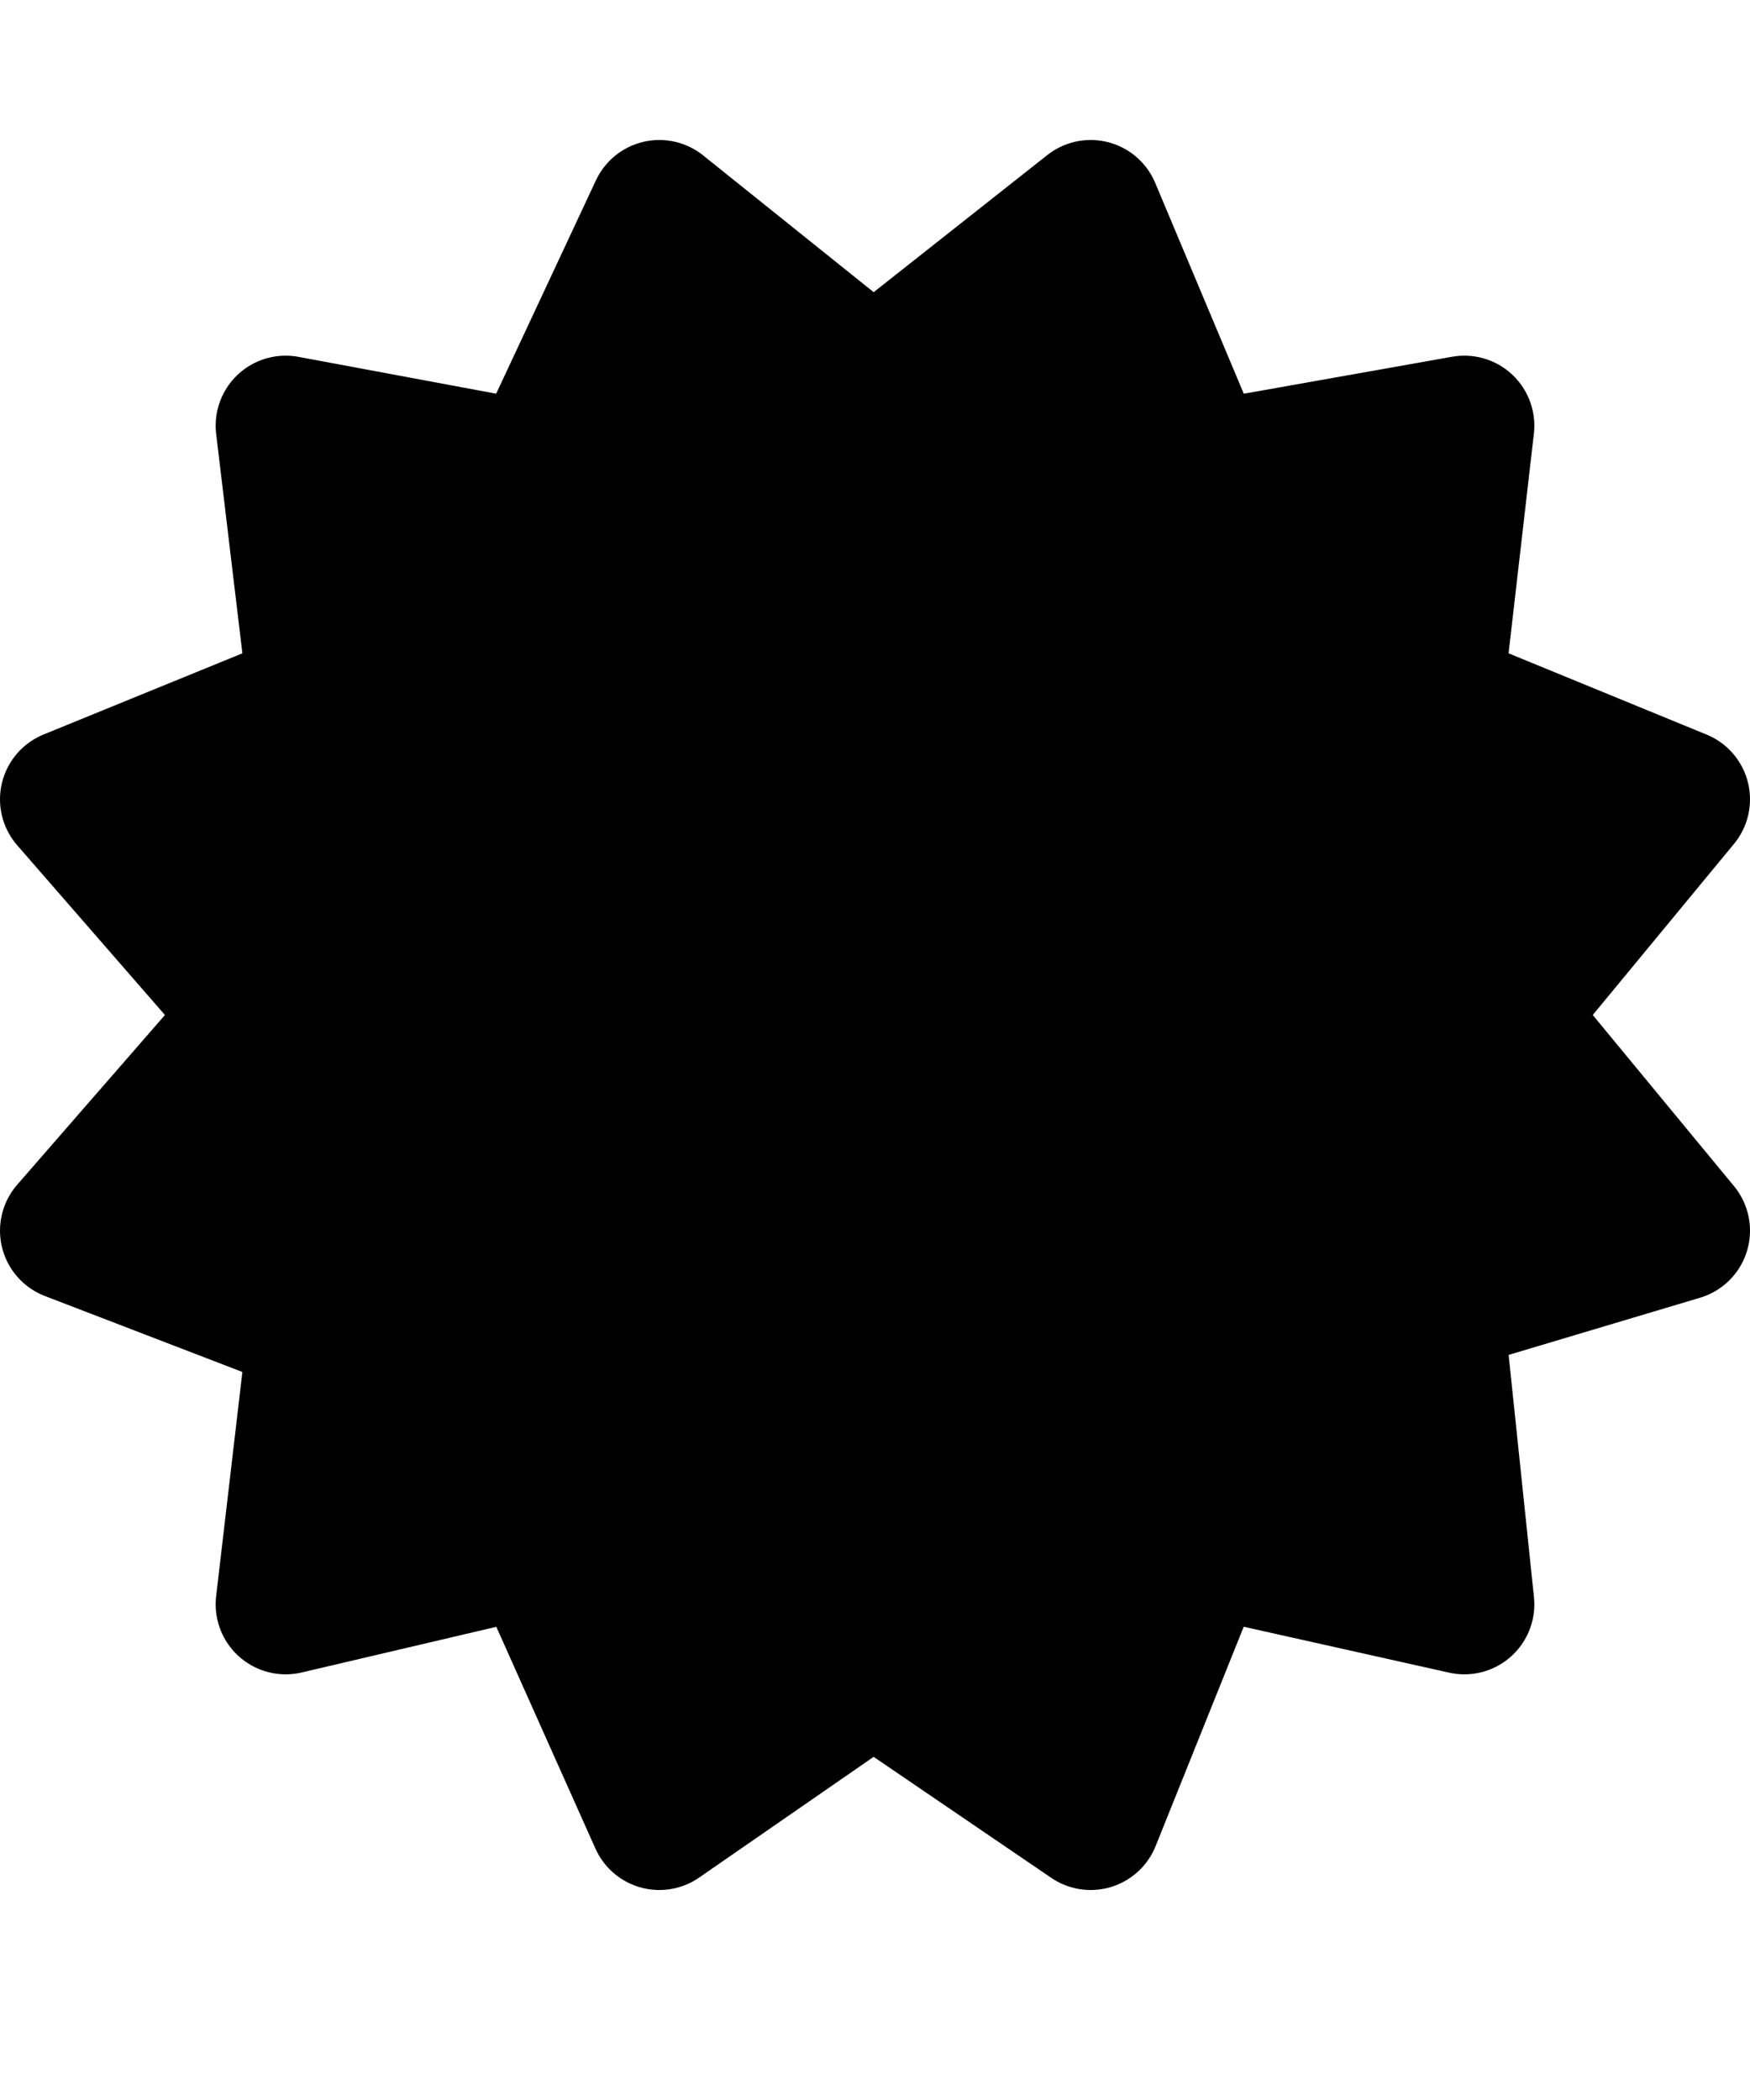 <?xml version="1.0" encoding="UTF-8"?>
<svg width="25px" height="30px" viewBox="0 0 25 30" version="1.1" xmlns="http://www.w3.org/2000/svg" xmlns:xlink="http://www.w3.org/1999/xlink">
    <!-- Generator: Sketch 63.1 (92452) - https://sketch.com -->
    <title>certificate</title>
    <desc>Created with Sketch.</desc>
    <g id="certificate" stroke="none" stroke-width="1" fill="none" fill-rule="evenodd" stroke-linejoin="round">
        <polygon id="Polygon" stroke="#000000" stroke-width="2" fill="#000000" points="12.476 5.452 15.581 3 17.156 6.749 20.919 6.081 20.471 9.971 24 11.419 21.457 14.5 24 17.581 20.471 18.635 20.919 22.919 17.156 22.078 15.581 26 12.476 23.885 9.419 26 7.666 22.078 4.081 22.919 4.546 18.945 1 17.581 3.682 14.5 1 11.419 4.546 9.971 4.081 6.081 7.666 6.749 9.419 3"></polygon>
    </g>
</svg>